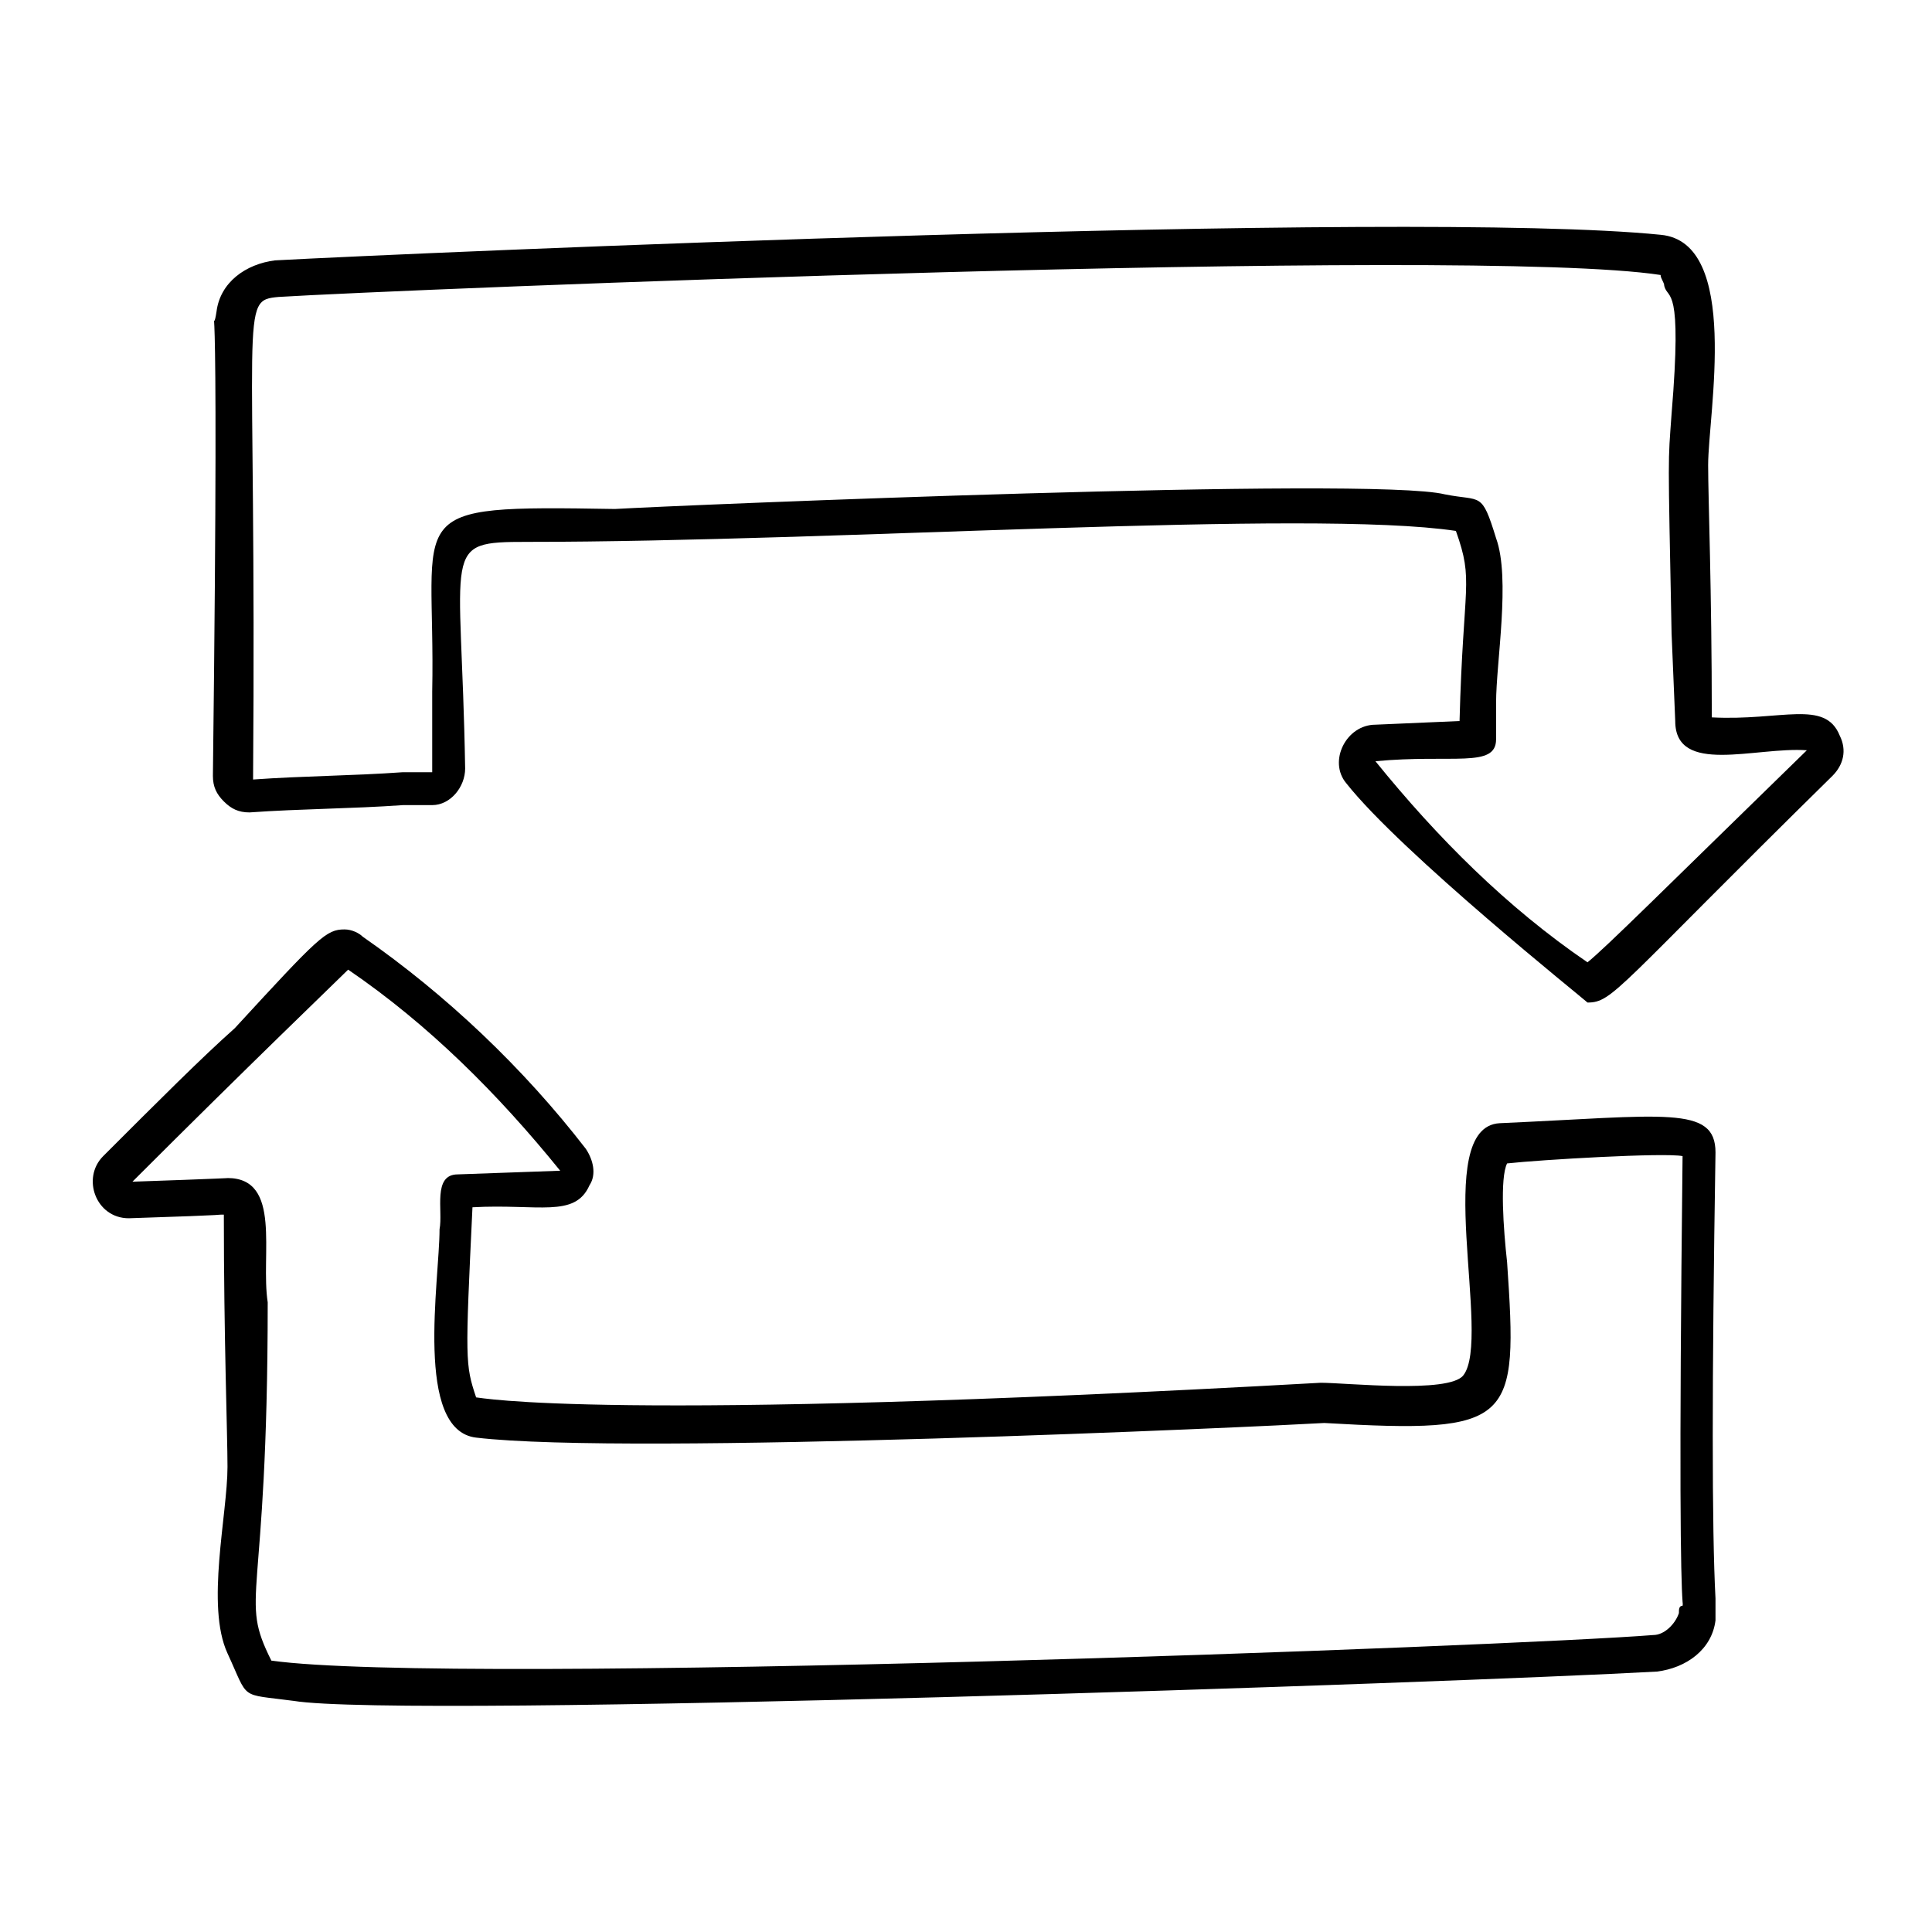 <?xml version="1.0" encoding="UTF-8"?>
<!-- Uploaded to: ICON Repo, www.svgrepo.com, Generator: ICON Repo Mixer Tools -->
<svg fill="#000000" width="800px" height="800px" version="1.1" viewBox="144 144 512 512" xmlns="http://www.w3.org/2000/svg">
 <g>
  <path d="m500.76 351.55c-4.844-5.812 0-15.5 7.75-15.5l22.285-0.969c0.969-36.816 3.875-36.816-0.969-50.383-38.754-5.812-163.74 2.906-246.09 2.906-23.254 0-17.441 0.969-16.469 60.07 0 4.844-3.875 9.688-8.719 9.688h-7.75c-13.562 0.969-27.129 0.969-40.691 1.938-2.906 0-4.844-0.969-6.781-2.906s-2.906-3.875-2.906-6.781c1.93-158.89-0.977-110.45 0.961-123.05 0.969-7.75 7.75-12.594 15.5-13.562 35.848-1.938 300.35-13.562 367.2-6.781 21.316 1.938 12.594 47.473 12.594 61.039 0 8.719 0.969 32.941 0.969 66.852 18.41 0.969 30.035-4.844 33.91 4.844 1.938 3.875 0.969 7.75-1.938 10.656-57.16 56.195-58.129 60.07-64.91 60.07-0.969-0.969-49.414-39.723-63.945-58.133zm26.156-76.539c9.688 1.938 9.688-0.969 13.562 11.625 3.875 10.656 0 32.941 0 43.598v9.688c0 7.75-11.625 3.875-31.973 5.812 16.469 20.348 34.879 38.754 56.195 53.289 4.844-3.875 20.348-19.379 58.133-56.195-13.562-0.969-34.879 6.781-34.879-7.75l-0.969-23.254c-0.969-49.41-0.969-44.566 0-58.133 2.906-34.879-0.969-30.035-1.938-33.91 0-0.969-0.969-1.938-0.969-2.906-50.379-7.746-335.23 3.879-366.23 5.816-10.656 0.969-5.812 1.938-6.781 127.89 13.562-0.969 26.16-0.969 39.723-1.938h7.75v-21.316c0.969-48.441-9.688-49.41 48.441-48.441 16.473-0.969 200.56-8.719 219.93-3.875z"/>
  <path d="m221.73 594.74c-14.531-1.938-11.625 0-17.441-12.594-5.812-12.594 0-36.816 0-49.41 0-8.719-0.969-33.91-0.969-66.852-2.906 0 4.844 0-25.191 0.969-8.719 0-12.594-10.656-6.781-16.469 14.531-14.531 26.16-26.16 34.879-33.91 22.285-24.23 24.223-26.168 29.07-26.168 1.938 0 3.875 0.969 4.844 1.938 22.285 15.5 42.629 34.879 59.102 56.195 1.938 2.906 2.906 6.781 0.969 9.688-3.875 8.719-13.562 4.844-31.004 5.812-1.938 40.691-1.938 41.66 0.969 50.383 0.969 0 32.941 6.781 223.81-3.875 6.781 0 33.91 2.906 37.785-1.938 7.75-9.688-8.719-65.883 9.688-66.852 43.598-1.938 57.164-4.844 57.164 7.75-0.969 61.039-0.969 99.793 0 118.2v3.875 1.938c-0.969 7.75-7.75 12.594-15.5 13.562-52.32 2.906-332.32 12.598-361.39 7.754zm-5.812-10.66c48.441 6.781 330.38-3.875 366.23-6.781 2.906 0 5.812-2.906 6.781-5.812 0-0.969 0-1.938 0.969-1.938 1.938-15.5-1.938 52.32 0-119.17-4.844-0.969-37.785 0.969-46.504 1.938-1.938 3.875-0.969 17.441 0 26.16 2.906 42.629 1.938 45.535-48.441 42.629-16.469 0.969-184.09 8.719-224.78 3.875-16.469-1.938-9.688-41.66-9.688-55.227 0.969-4.844-1.938-14.531 4.844-14.531l27.129-0.969c-16.469-20.348-34.879-38.754-56.195-53.289-2.906 2.906-26.16 25.191-57.164 56.195 0.969 0 27.129-0.969 25.191-0.969 14.531 0 8.719 20.348 10.656 32.941 0 81.387-7.75 77.512 0.969 94.949z"/>
 </g>
</svg>